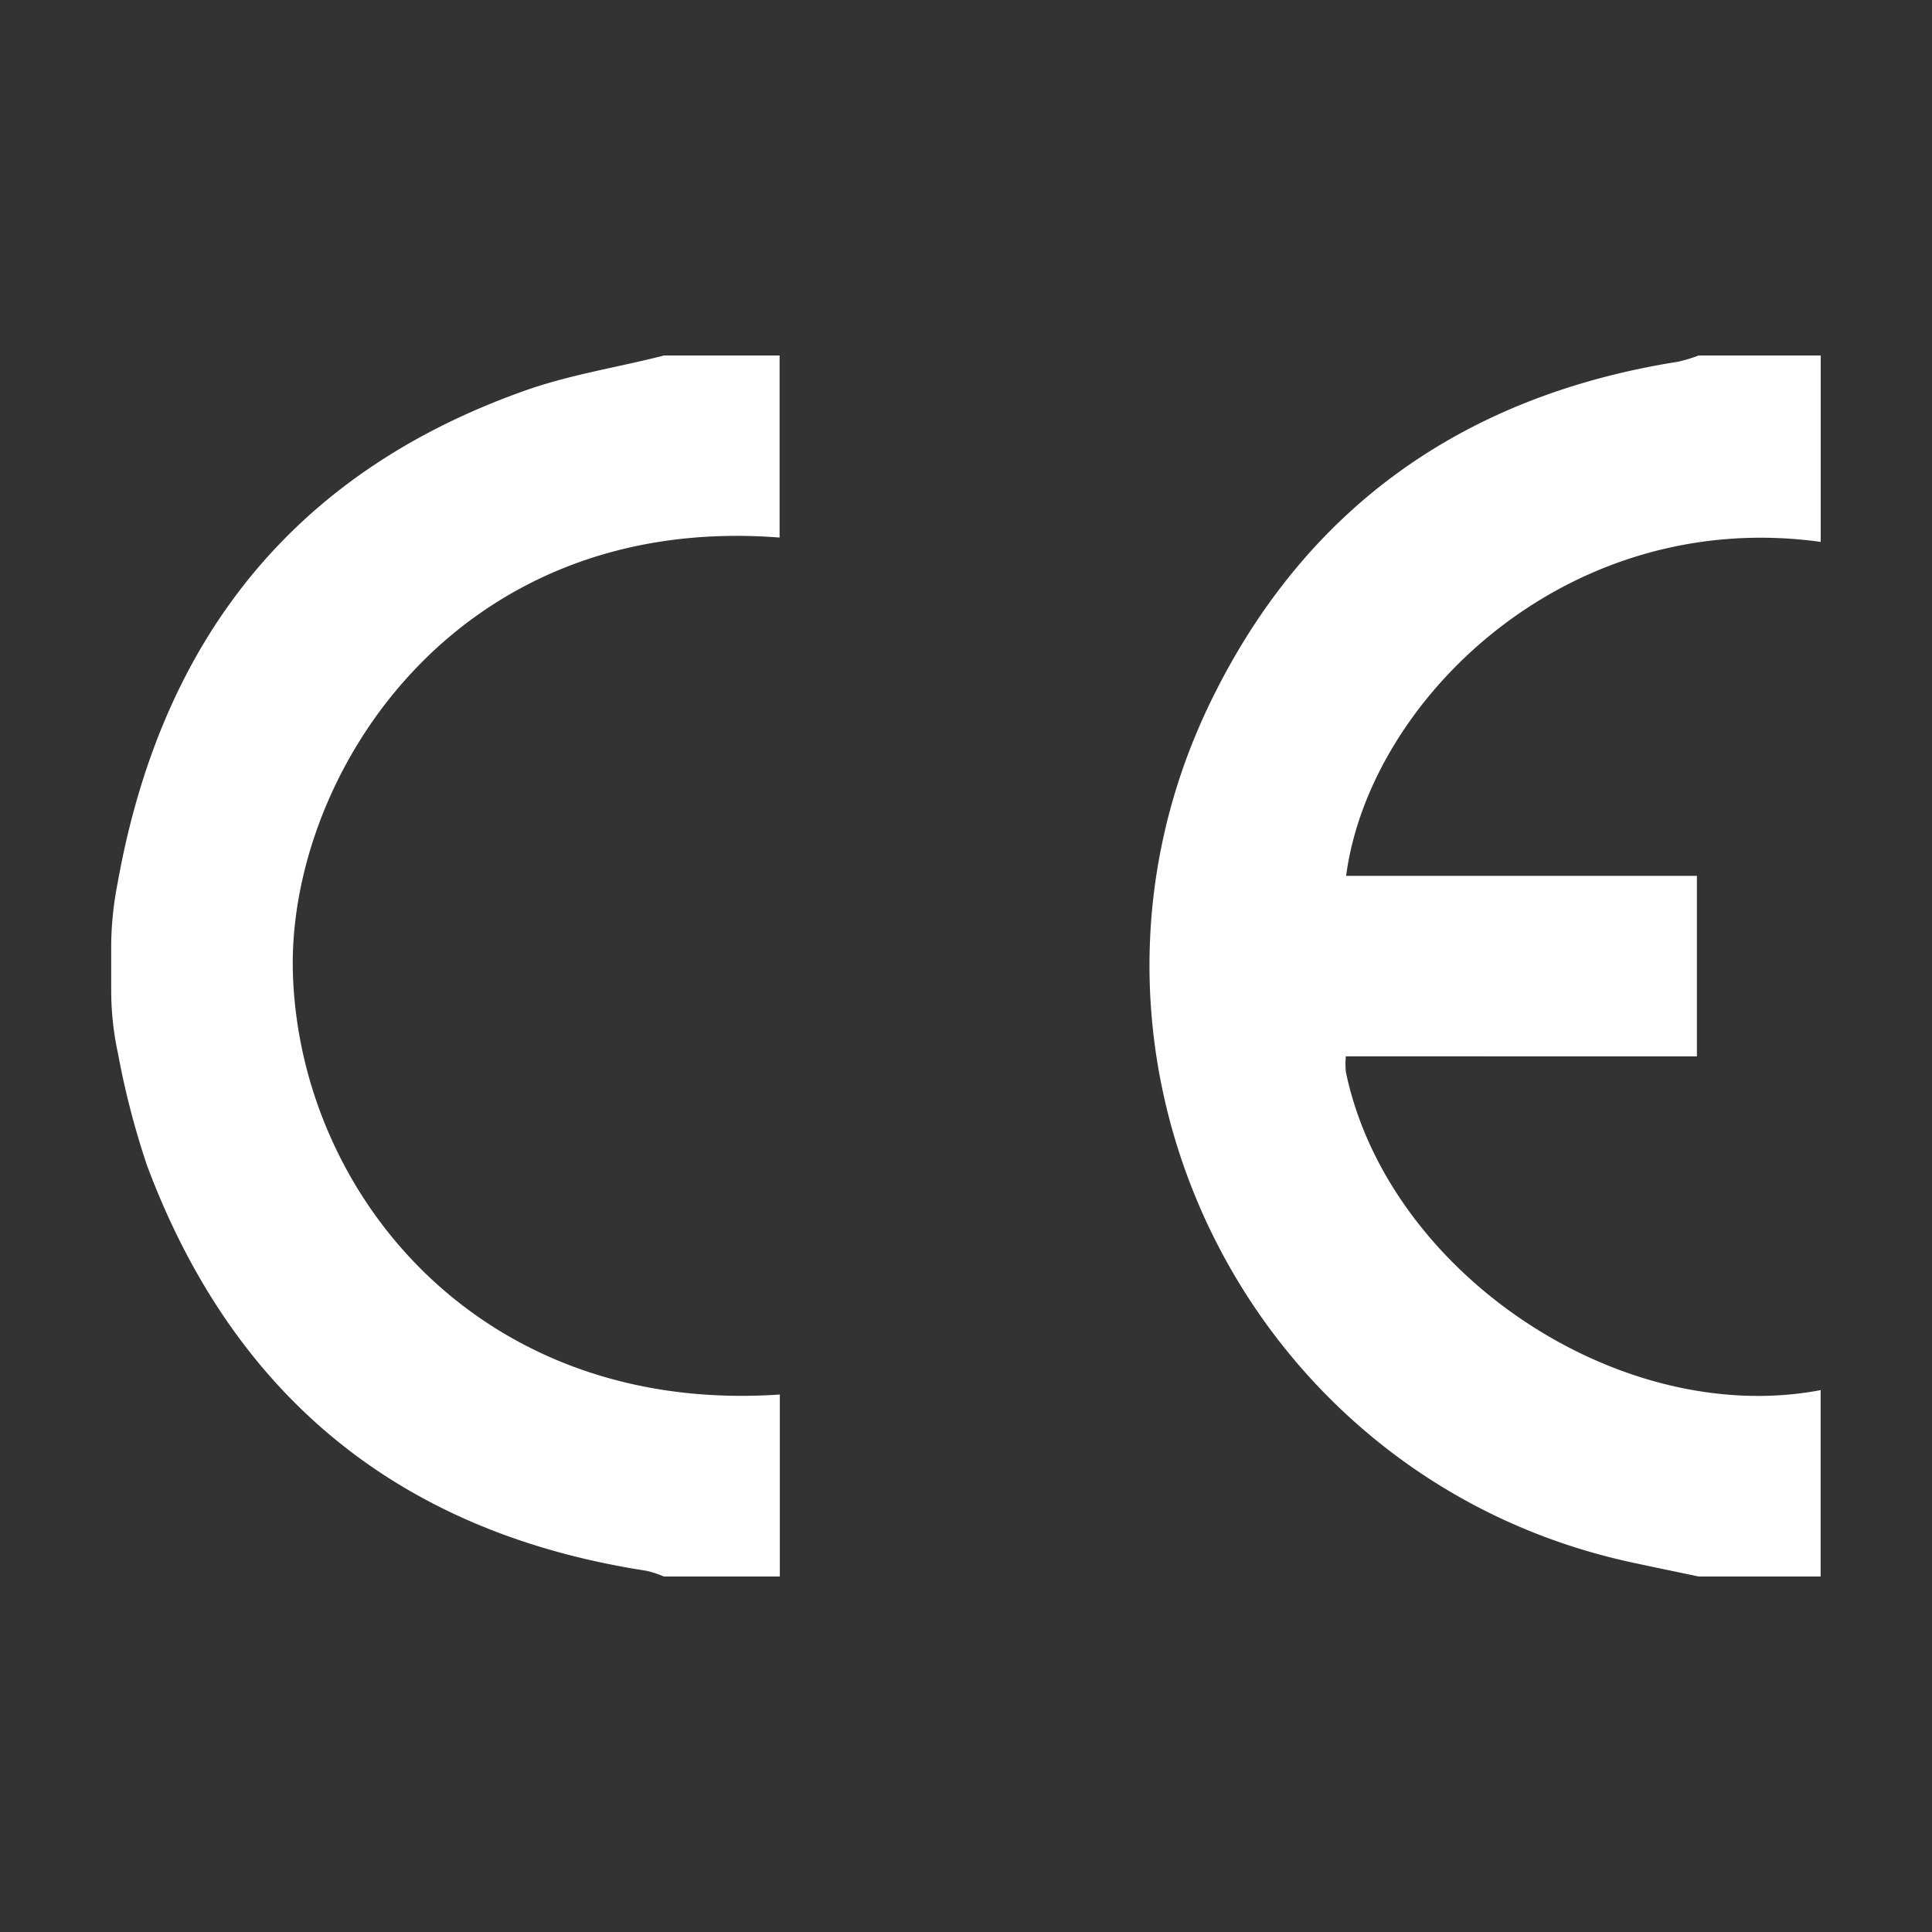 <svg viewBox="0 0 250 250" xmlns="http://www.w3.org/2000/svg" data-name="Layer 1" id="Layer_1"><rect x="0" y="0" width="250" height="250" fill="#333333" stroke="none"/><defs><style>.cls-1{fill:#fff;}</style></defs><path d="M219.8,204c-2.94-.62-5.88-1.22-8.81-1.86-49.7-10.82-76.59-65.45-54.37-111.26,12.23-25.21,32.82-39.68,60.5-44.07A18,18,0,0,0,219.8,46h15.8V70.12c-33-4.55-58.45,20.61-61.41,43.21h45.39v23.36H174.15a11.13,11.13,0,0,0,0,2c5.4,26,35.44,46.14,61.44,41.19V204Z" class="cls-1"></path><path d="M100.88,46V69.56C58.45,66.26,37,101,37.91,126.21c1,28.42,24.27,56.89,63,54.24V204h-15a13.54,13.54,0,0,0-2.31-.75c-31.74-4.9-53.33-22.41-64.57-52.42a105.74,105.74,0,0,1-3.77-14.55,38.43,38.43,0,0,1-.87-8V122.1a43.49,43.49,0,0,1,.81-7.72h0C20.76,83.11,37.7,61.22,68,50.52c5.79-2.05,12-3,17.94-4.52Z" class="cls-1"></path></svg>